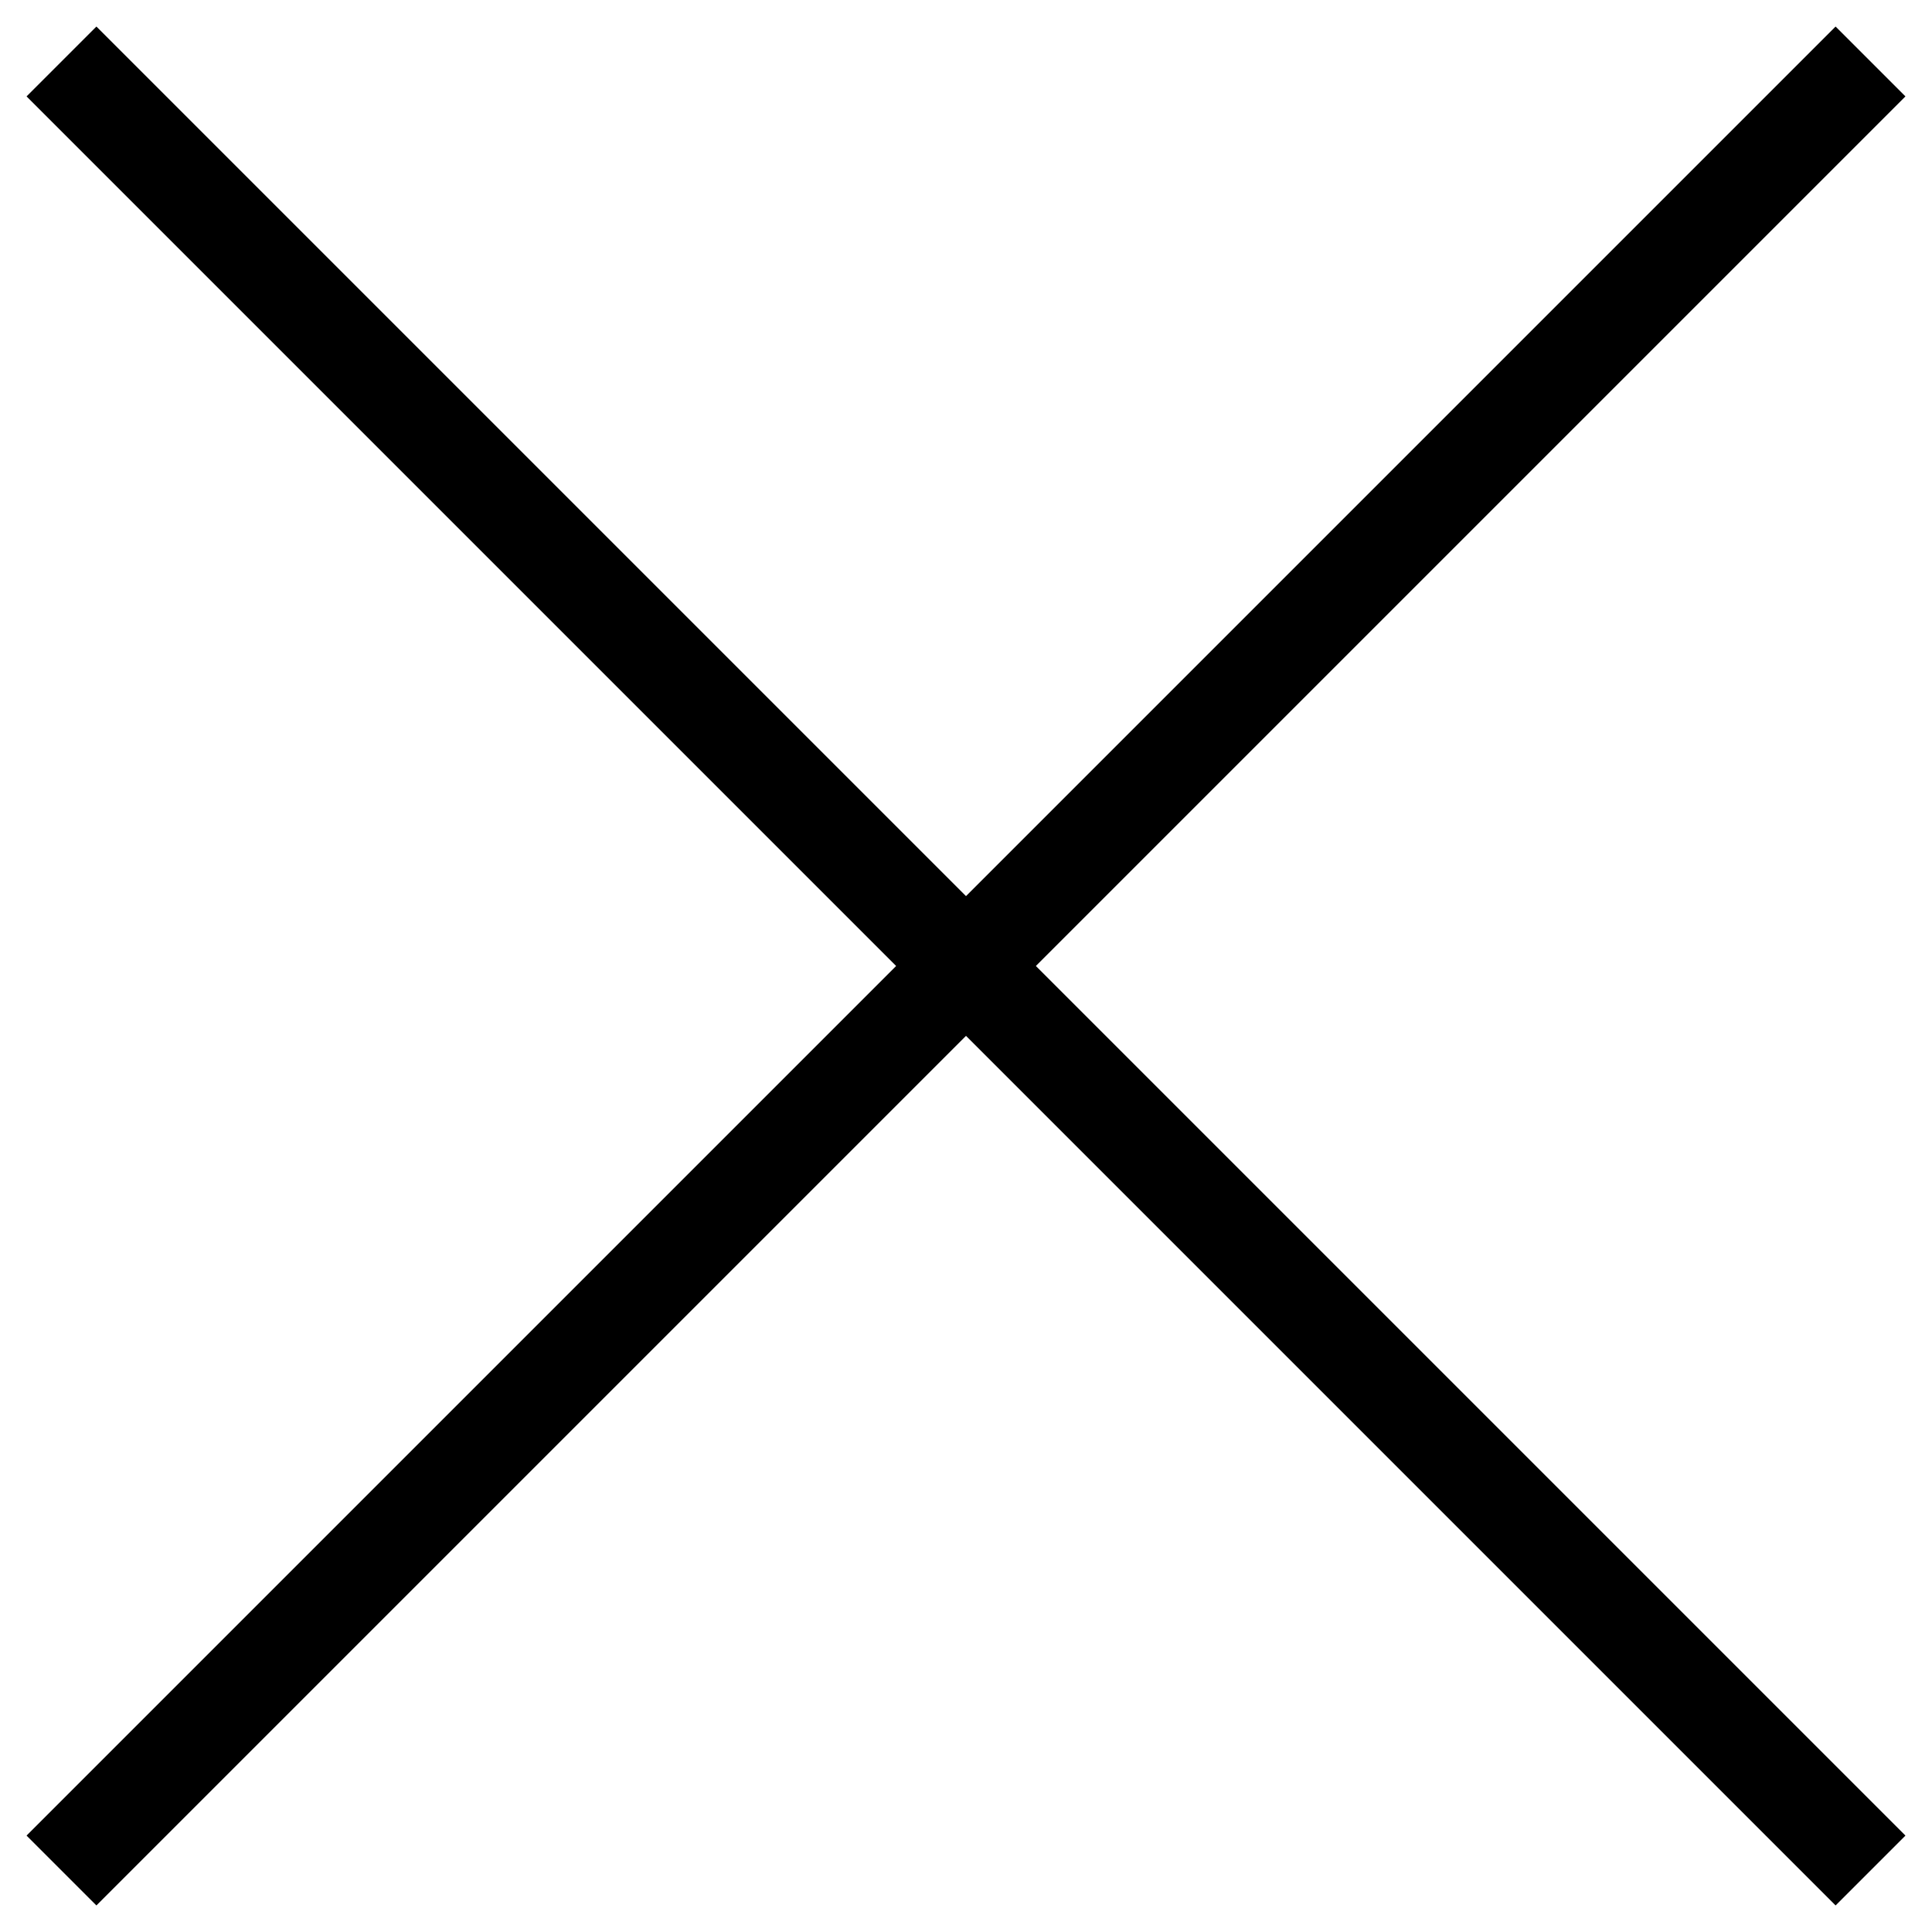 <?xml version="1.0" encoding="utf-8"?>
<!-- Generator: Adobe Illustrator 19.0.0, SVG Export Plug-In . SVG Version: 6.00 Build 0)  -->
<svg version="1.1" id="Layer_1" xmlns="http://www.w3.org/2000/svg" xmlns:xlink="http://www.w3.org/1999/xlink" x="0px" y="0px"
	 viewBox="1 1 22 22" style="enable-background:new 1 1 22 22;" xml:space="preserve">
<style type="text/css">
	.st0{fill:none;stroke:#000000;stroke-width:1.125;stroke-miterlimit:10;}
</style>
<line id="XMLID_1_" class="st0" x1="1.7" y1="1.7" x2="22.3" y2="22.3"/>
<line id="XMLID_15_" class="st0" x1="22.3" y1="1.7" x2="1.7" y2="22.3"/>
</svg>

